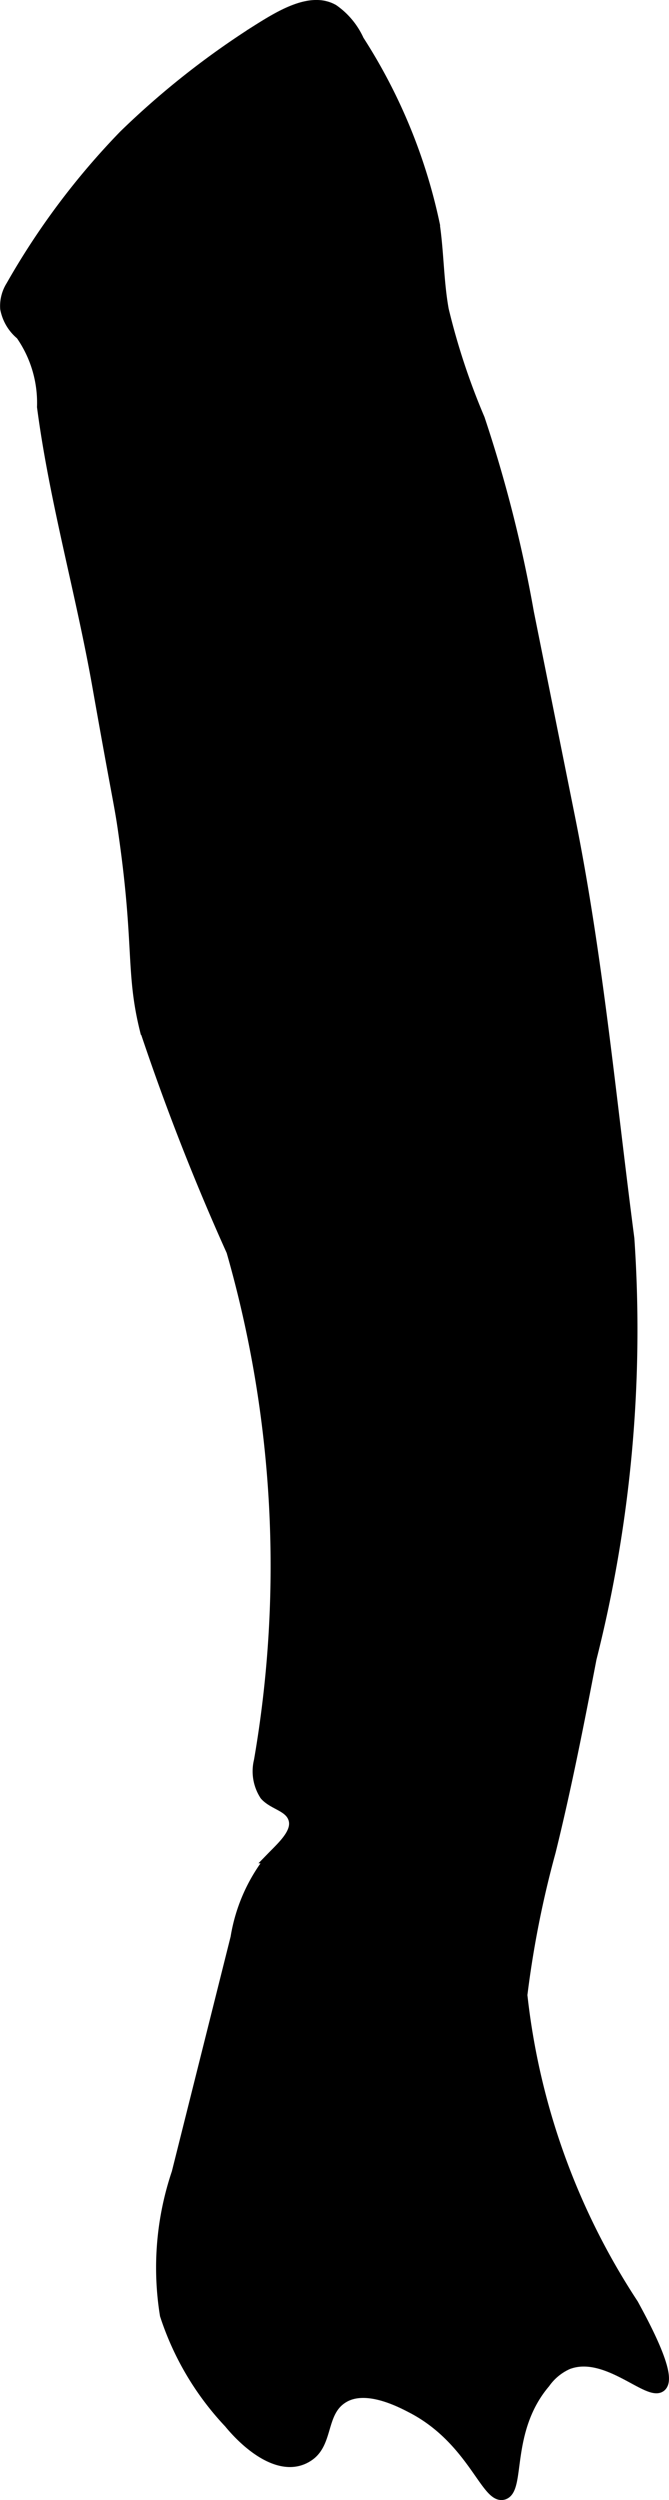 <?xml version="1.0" encoding="UTF-8"?>
<svg xmlns="http://www.w3.org/2000/svg"
     version="1.1"
     width="3.075mm"
     height="11.476mm"
     viewBox="0 0 8.716 32.53">
   <defs>
      <style type="text/css">
      .a {
        stroke: #000;
        stroke-miterlimit: 10;
        stroke-width: 0.15px;
      }
    </style>
   </defs>
   <path class="a"
         d="M.557,5.295c.161,1.221.504,2.412.719,3.625.289,1.633.286,1.521.351,1.992.195,1.39.086,1.744.267,2.479a30.723,30.723,0,0,0,1.13,2.887,14.858,14.858,0,0,1,.359,6.633.564.564,0,0,0,.074.444c.101.114.289.138.359.273.1.194-.119.386-.271.542a2.218,2.218,0,0,0-.467,1.044L2.311,28.274a3.849,3.849,0,0,0-.153,1.848A3.719,3.719,0,0,0,2.99,31.523c.262.319.7.662,1.036.423.248-.177.145-.573.445-.753.297-.179.742.052.899.134.788.41.97,1.186,1.187,1.125.218-.061.015-.833.538-1.449a.734.734,0,0,1,.299-.246c.502-.195,1.057.418,1.212.292.155-.126-.249-.857-.362-1.065a9.126,9.126,0,0,1-1.448-4.025,13.111,13.111,0,0,1,.369-1.866c.206-.832.371-1.674.533-2.515a17.436,17.436,0,0,0,.492-5.461c-.24-1.836-.406-3.662-.775-5.492L6.881,7.969A17.603,17.603,0,0,0,6.242,5.453a8.972,8.972,0,0,1-.47-1.421c-.067-.37-.063-.75-.119-1.122a7.132,7.132,0,0,0-.984-2.383A.971.971,0,0,0,4.34.13c-.292-.166-.686.076-1.007.279A10.777,10.777,0,0,0,1.62,1.764,9.661,9.661,0,0,0,.151,3.723a.485.485,0,0,0-.074.291.571.571,0,0,0,.2.337A1.552,1.552,0,0,1,.557,5.295Z"/>
</svg>
